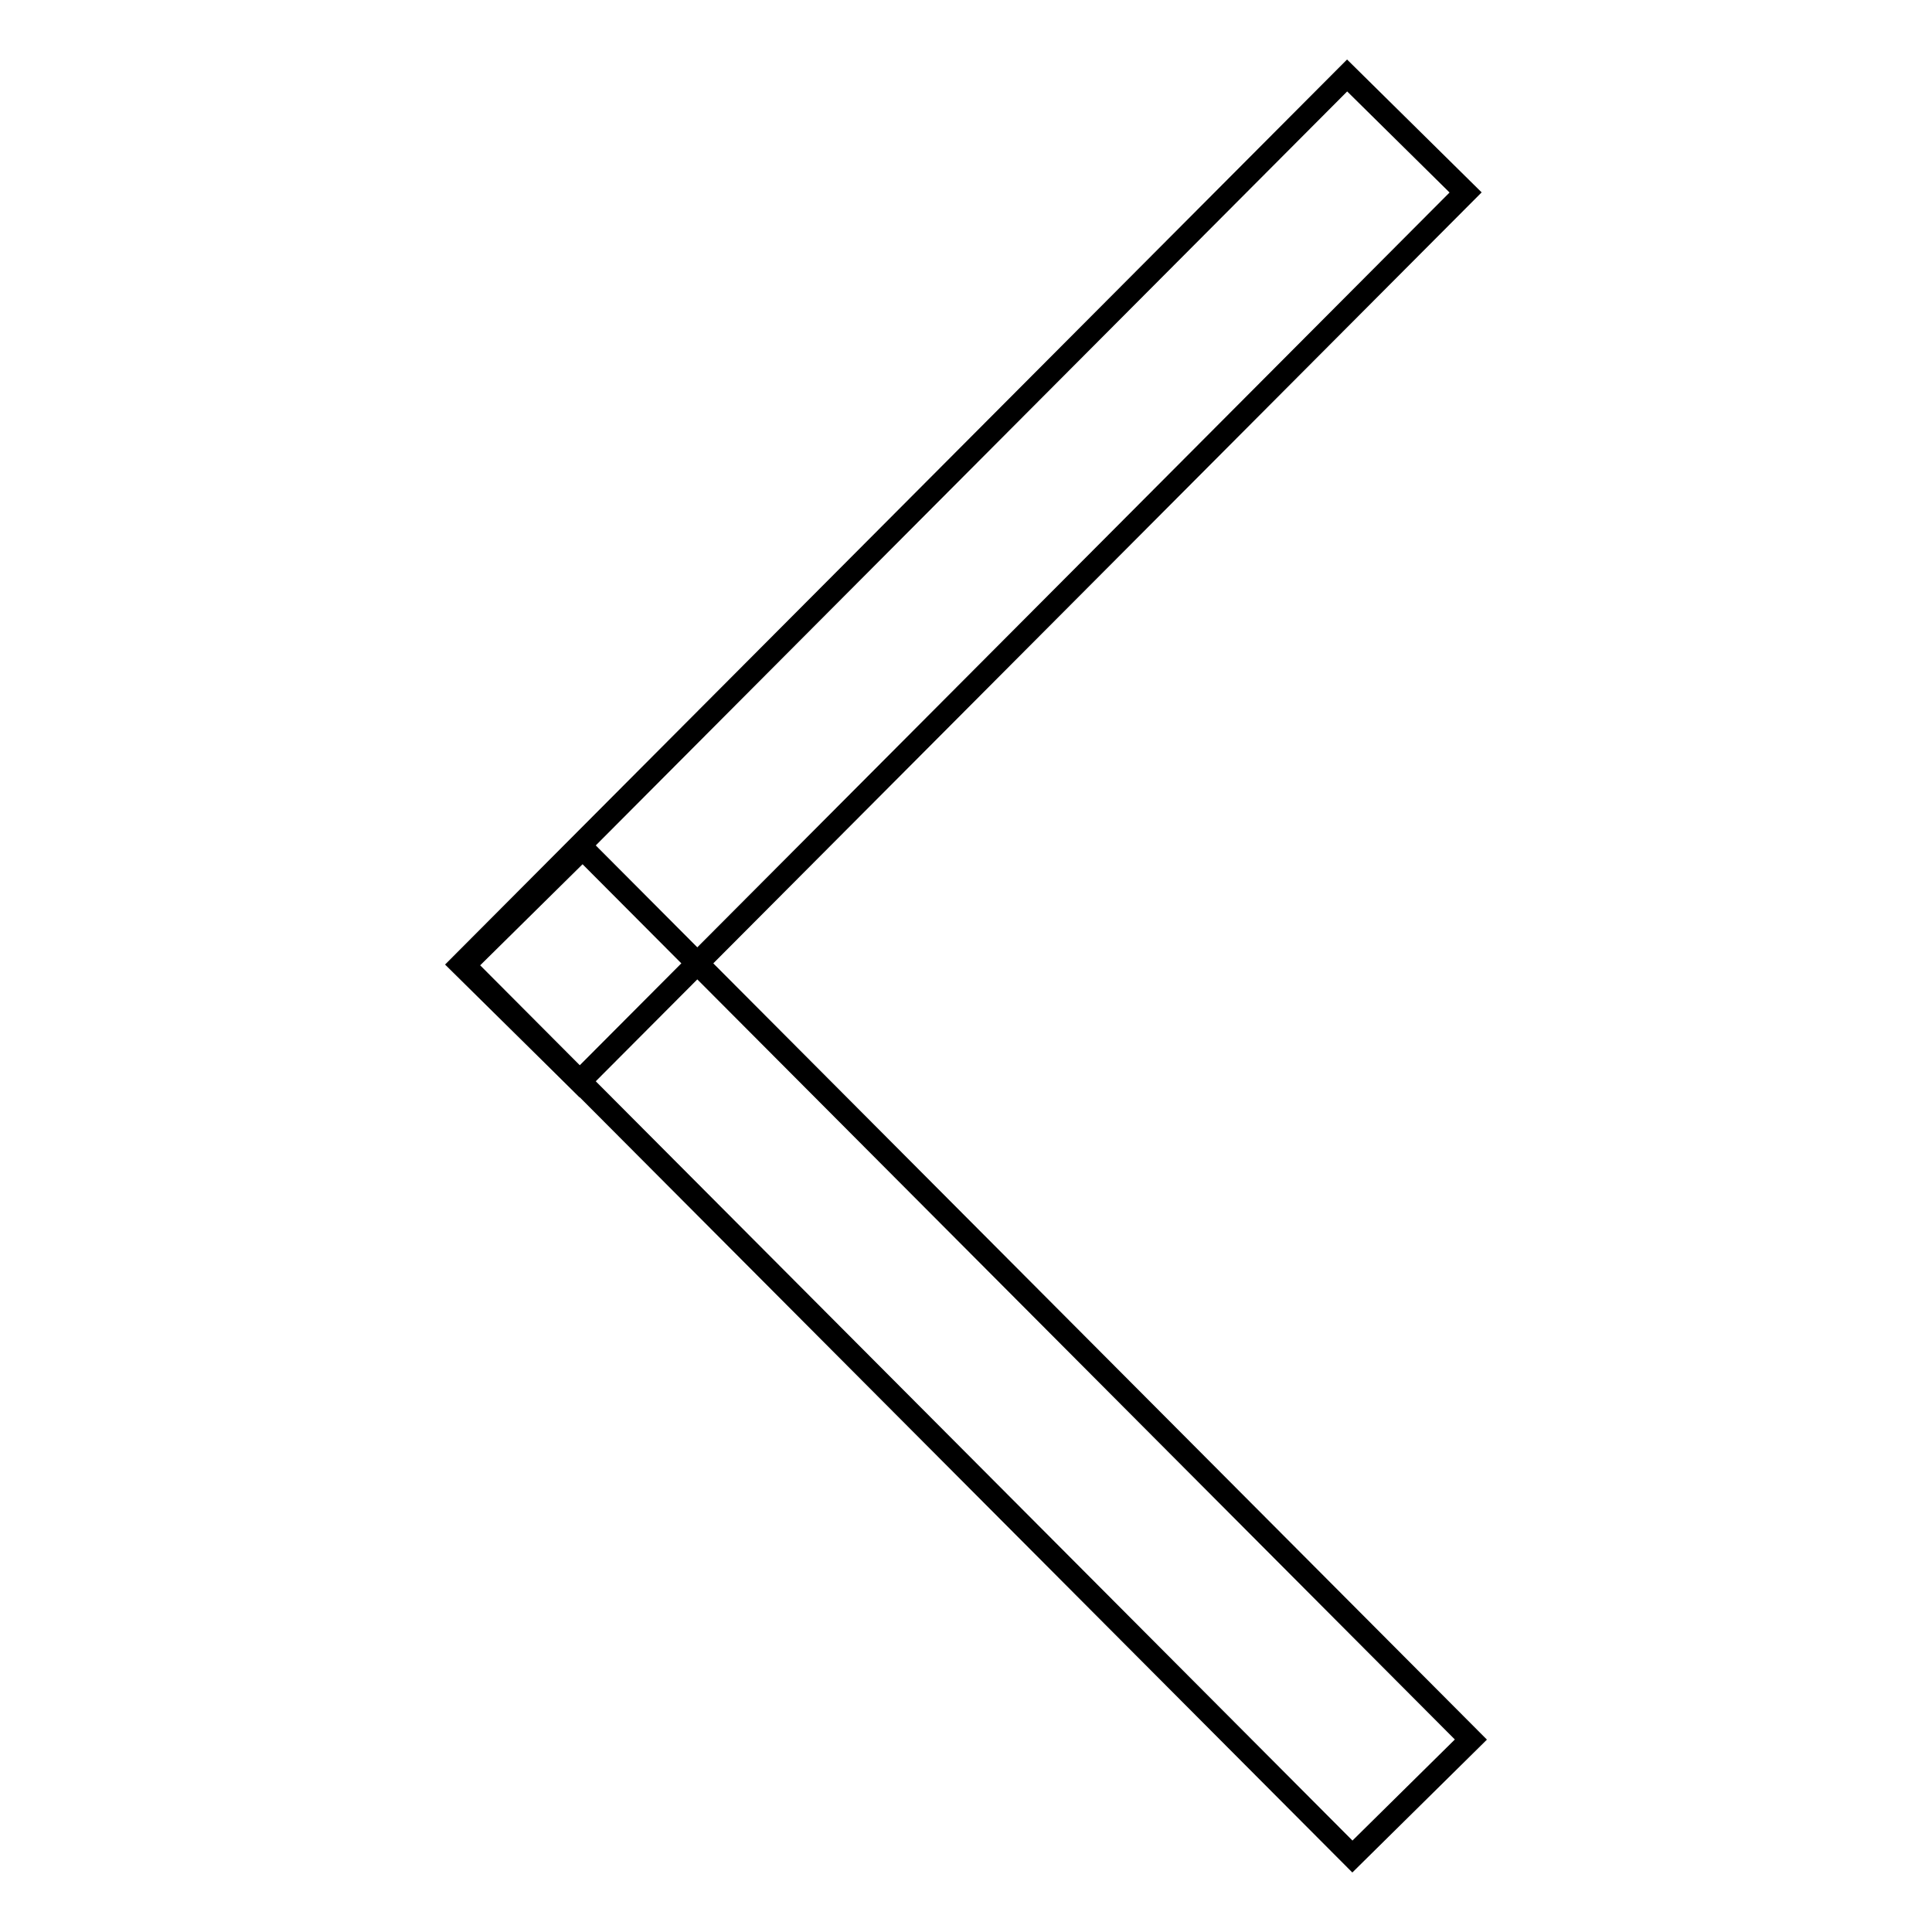 <?xml version="1.0" encoding="utf-8"?>
<!-- Svg Vector Icons : http://www.onlinewebfonts.com/icon -->
<!DOCTYPE svg PUBLIC "-//W3C//DTD SVG 1.1//EN" "http://www.w3.org/Graphics/SVG/1.1/DTD/svg11.dtd">
<svg version="1.1" xmlns="http://www.w3.org/2000/svg" xmlns:xlink="http://www.w3.org/1999/xlink" x="0px" y="0px" viewBox="0 0 256 256" enable-background="new 0 0 256 256" xml:space="preserve">
<g><g><path stroke-width="3" fill-opacity="0" stroke="#000000"  d="M194.9,230.5L77.2,112.4l-15.7,15.5L179.2,246L194.9,230.5z"/><path stroke-width="3" fill-opacity="0" stroke="#000000"  d="M194.2,25.5L76.8,143.3l-15.7-15.5L178.5,10L194.2,25.5z"/></g></g>
</svg>